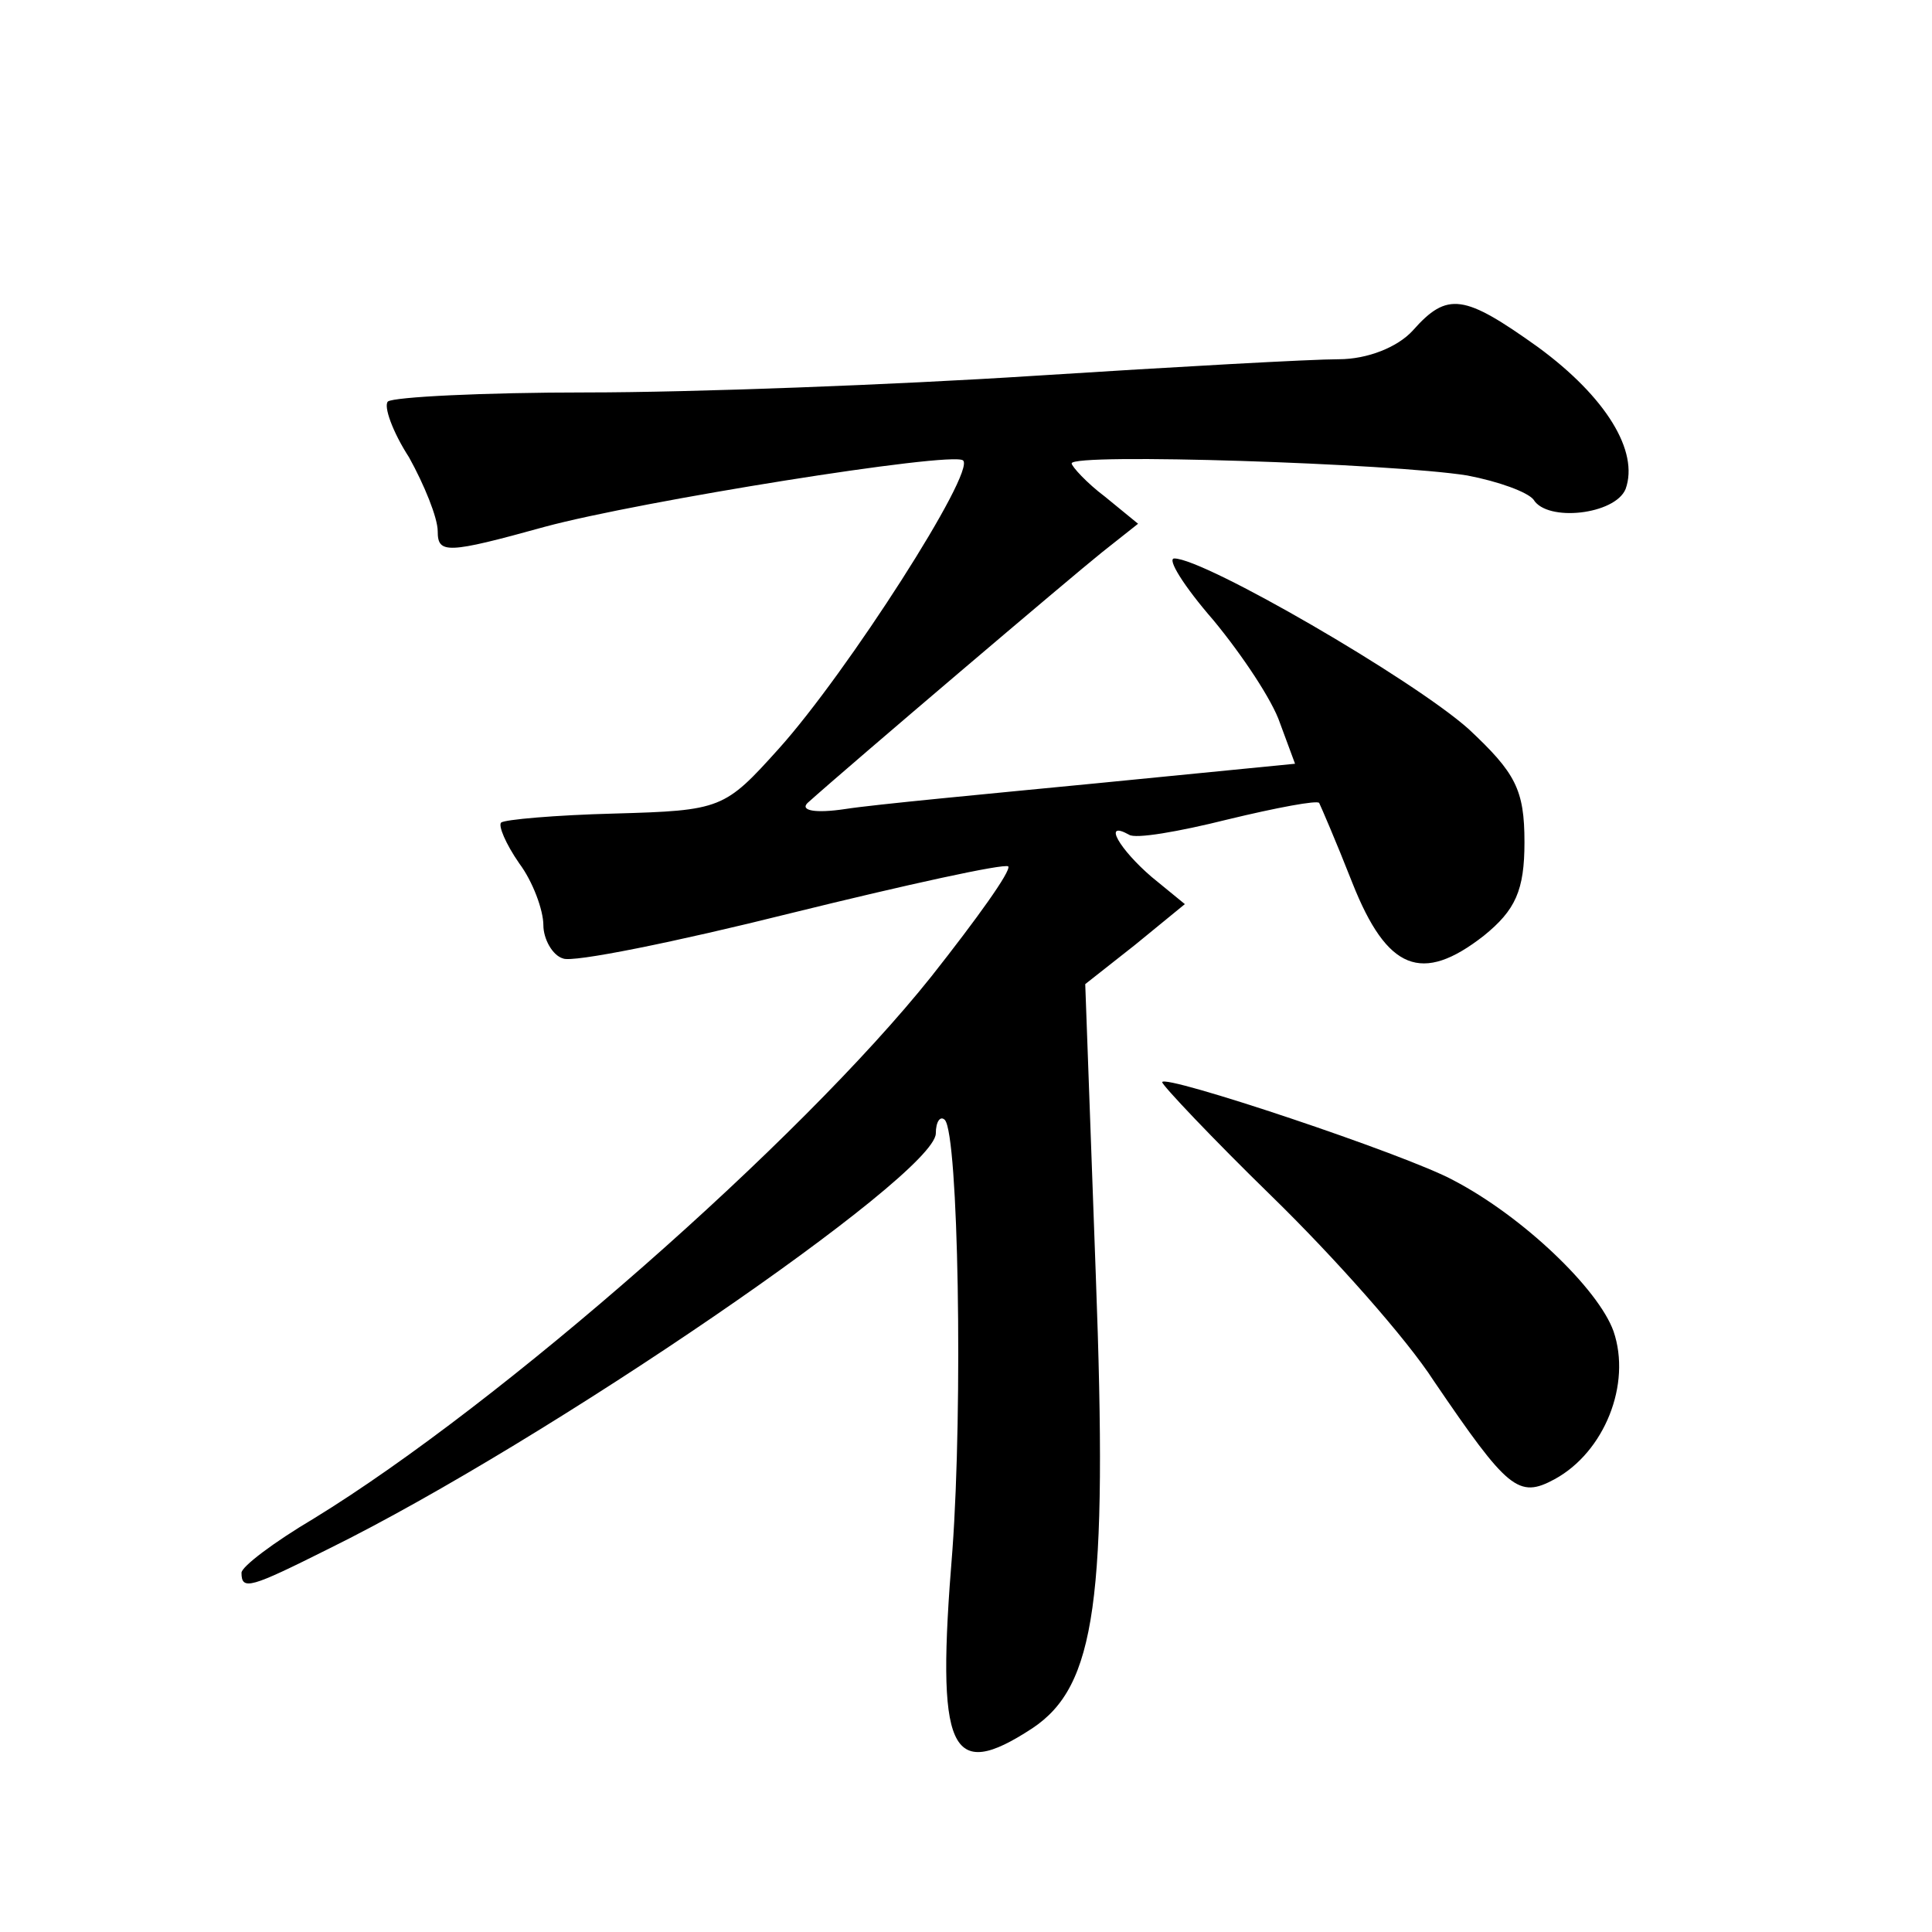 <?xml version="1.0" standalone="no"?>
<!DOCTYPE svg PUBLIC "-//W3C//DTD SVG 20010904//EN"
 "http://www.w3.org/TR/2001/REC-SVG-20010904/DTD/svg10.dtd">
<svg version="1.0" xmlns="http://www.w3.org/2000/svg"
 width="128pt" height="128pt" viewBox="0 0 128 128"
 preserveAspectRatio="xMidYMid meet">
<g transform="translate(0,128) scale(0.1,-0.1)"
fill="#0" stroke="none">
<path d="M936 1061 c-10 -11 -30 -19 -49 -19 -18 0 -108 -5 -202 -11 -93 -6 -227
-11 -296 -11 -69 0 -128 -3 -132 -6 -3 -3 3 -20 14 -37 10 -18 19 -40 19 -49 0
-15 6 -15 71 3 63 17 269 50 277 44 9 -7 -77 -141 -122 -191 -36 -40 -38 -41 -109
-43 -39 -1 -73 -4 -75 -6 -2 -2 3 -14 12 -27 9 -12 16 -31 16 -41 0 -9 6 -20 13
-22 6 -3 75 11 151 30 77 19 141 33 144 31 2 -3 -21 -35 -51 -73 -87 -109 -285
-283 -409 -359 -27 -16 -48 -32 -48 -36 0 -12 6 -10 58 16 144 71 401 247 402 275
0 8 3 12 6 9 9 -10 12 -189 5 -285 -11 -134 -2 -154 53 -118 42 28 50 85 42 300
l-7 193 33 26 33 27 -22 18 c-21 18 -33 38 -15 28 4 -3 33 2 65 10 33 8 60 13 61
11 1 -2 11 -25 22 -53 23 -58 46 -67 87 -35 21 17 27 30 27 62 0 35 -6 46 -37 75
-37 33 -175 113 -195 113 -5 0 6 -18 26 -41 19 -23 39 -53 44 -68 l10 -27 -132
-13 c-72 -7 -147 -14 -166 -17 -20 -3 -30 -1 -25 4 29 26 175 150 195 166 l24 19
-22 18 c-12 9 -22 20 -22 22 0 7 212 0 262 -8 21 -4 40 -11 44 -16 9 -15 54 -10
61 7 9 25 -13 61 -58 94 -49 35 -60 37 -83 11z M770 563 c0 -2 33 -37 73 -76 41
-40 89 -94 107 -122 49 -72 56 -78 80 -65 33 18 51 63 39 98 -10 28 -60 76 -106
100 -31 17 -193 71 -193 65z"/>
</g>
</svg>
